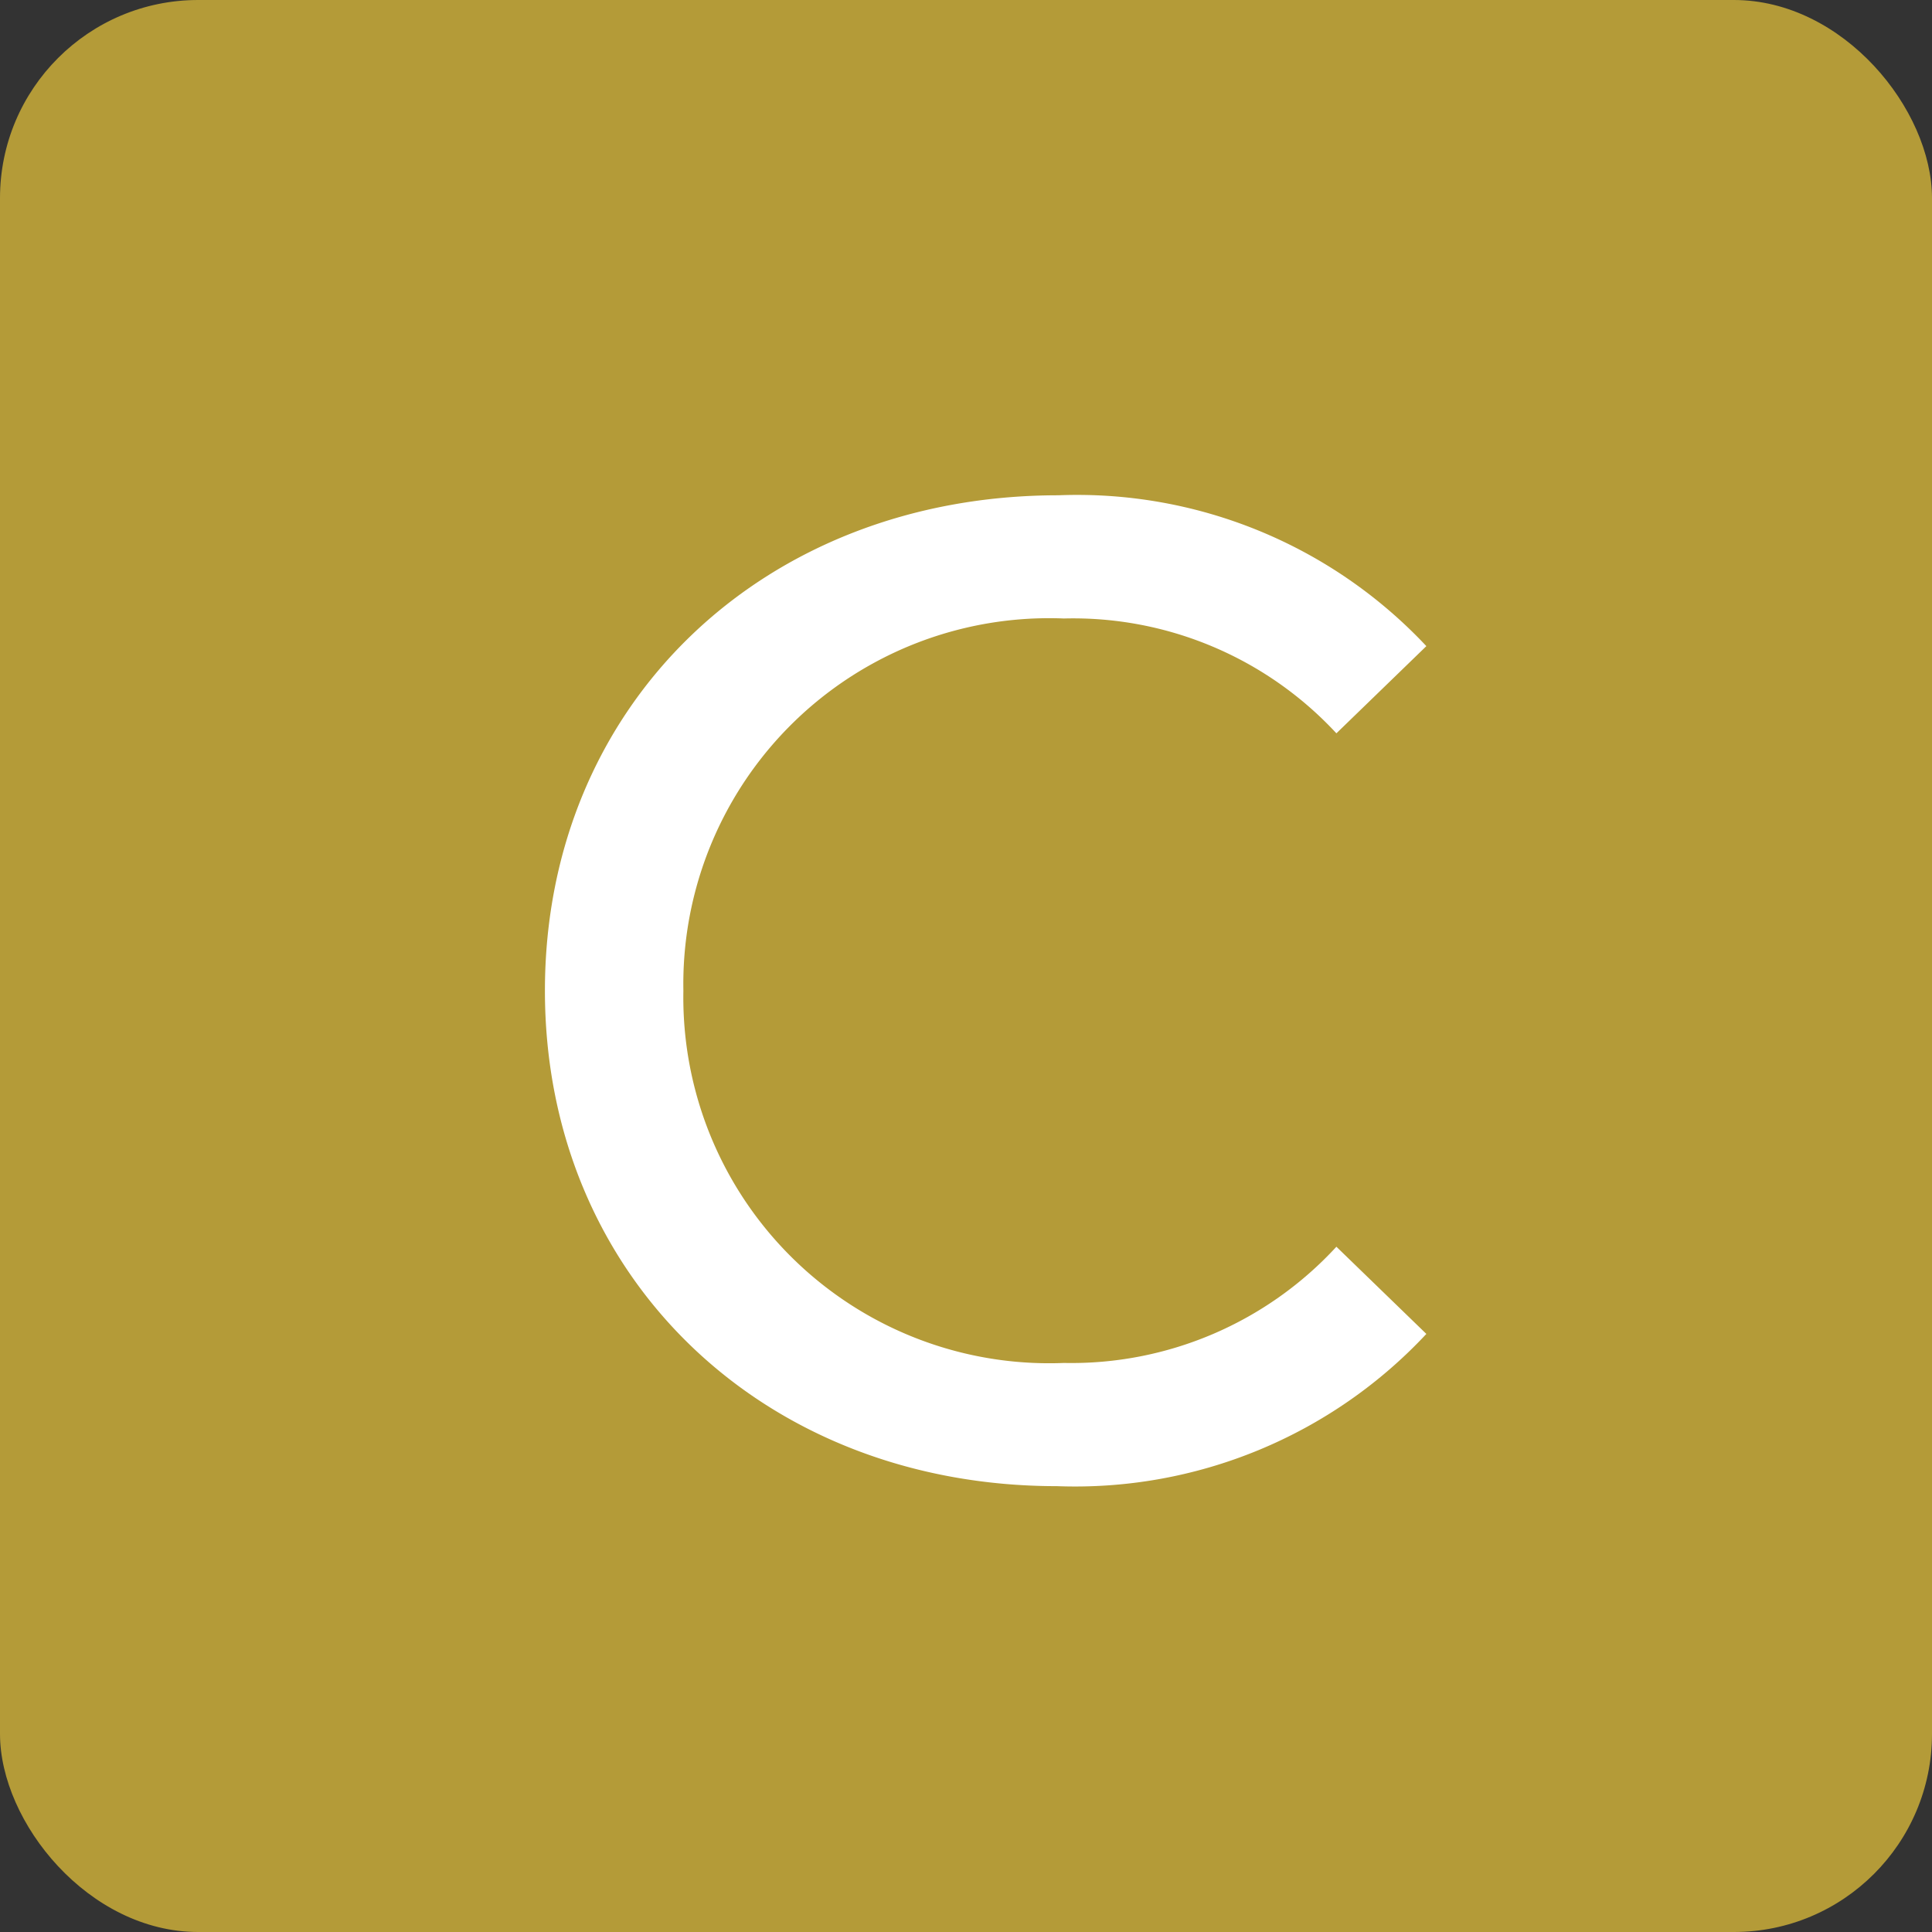 <svg xmlns="http://www.w3.org/2000/svg" width="39" height="39" viewBox="0 0 39 39">
  <rect x="0" y="0" width="39" height="39" fill="#333333" stroke="none"/>
  <g id="icon_num_C" transform="translate(0.078 -0.395)">
    <rect id="長方形_385" data-name="長方形 385" width="39" height="39" rx="4" transform="translate(-0.078 0.395)" fill="#b49b38"/>
    <path id="パス_3708" data-name="パス 3708" d="M11.871-2.656a9.7,9.7,0,0,0,7.458-3.073l-1.816-1.76a7.271,7.271,0,0,1-5.5,2.346,7.385,7.385,0,0,1-7.682-7.514,7.385,7.385,0,0,1,7.682-7.514,7.245,7.245,0,0,1,5.5,2.318l1.816-1.76a9.662,9.662,0,0,0-7.43-3.045c-5.95,0-10.363,4.218-10.363,10S5.949-2.656,11.871-2.656Z" transform="translate(9.386 33.051)" fill="#fff"/>
  </g>
</svg>
